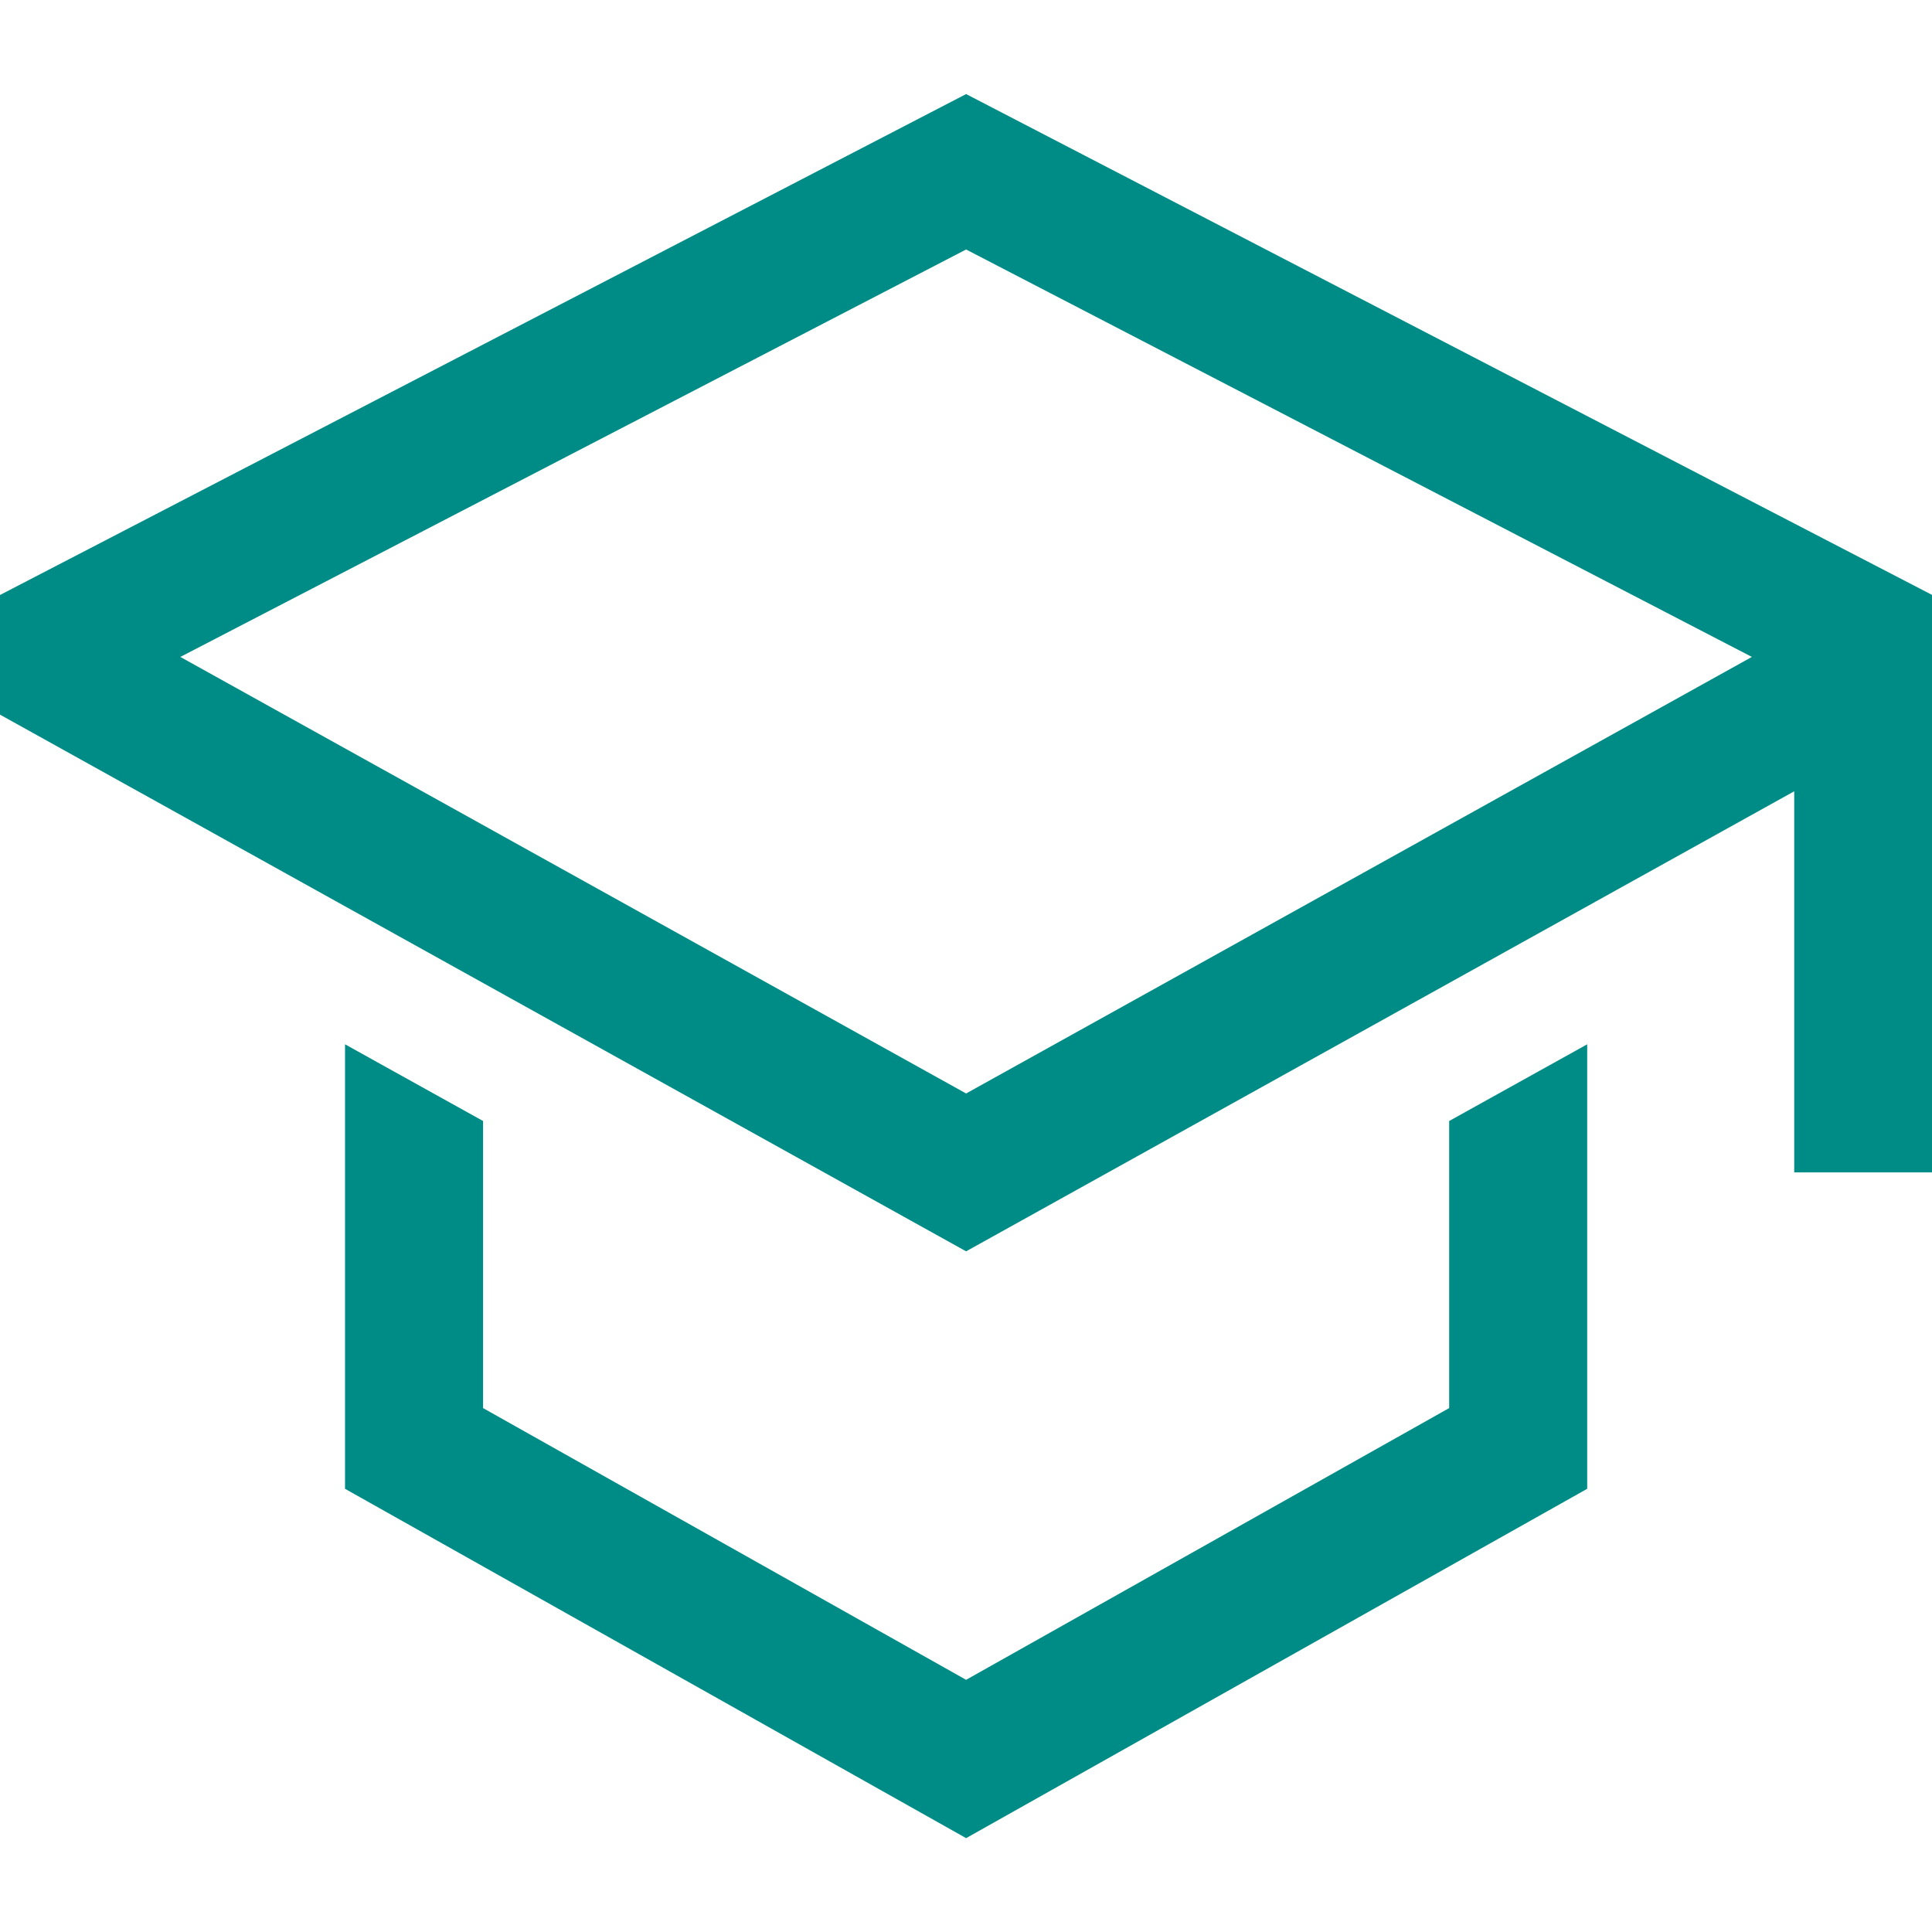 <?xml version="1.0" encoding="UTF-8" standalone="no"?>
<svg
   xmlns:dc="http://purl.org/dc/elements/1.1/"
   xmlns:cc="http://creativecommons.org/ns#"
   xmlns:rdf="http://www.w3.org/1999/02/22-rdf-syntax-ns#"
   xmlns:svg="http://www.w3.org/2000/svg"
   xmlns="http://www.w3.org/2000/svg"
   xmlns:sodipodi="http://sodipodi.sourceforge.net/DTD/sodipodi-0.dtd"
   xmlns:inkscape="http://www.inkscape.org/namespaces/inkscape"
   width="52"
   height="52"
   viewBox="0 0 52 52"
   version="1.1"
   id="svg6"
   sodipodi:docname="filiale icon.svg"
   style="fill:none"
   inkscape:version="0.92.5 (2060ec1f9f, 2020-04-08)">
  <defs
     id="defs10" />
  <sodipodi:namedview
     pagecolor="#ffffff"
     bordercolor="#666666"
     borderopacity="1"
     objecttolerance="10"
     gridtolerance="10"
     guidetolerance="10"
     inkscape:pageopacity="0"
     inkscape:pageshadow="2"
     inkscape:window-width="1252"
     inkscape:window-height="758"
     id="namedview8"
     showgrid="false"
     inkscape:zoom="5.6190476"
     inkscape:cx="26.000001"
     inkscape:cy="13.33987"
     inkscape:window-x="486"
     inkscape:window-y="282"
     inkscape:window-maximized="0"
     inkscape:current-layer="svg6" />
  <g
     id="g830"
     style="opacity:1"
     transform="matrix(1.143,0,0,1.143,-0.286,1.766)">
    <path
       id="path2"
       d="M 34.375,31.612 23,38.011 11.625,31.612 V 24.852 L 8.375,23.046 V 33.513 L 23,41.739 37.625,33.513 V 23.046 l -3.25,1.806 z"
       style="fill:#008c86"
       inkscape:connector-curvature="0" />
    <path
       id="path4"
       d="M 23,0.67 0.25,12.466 v 2.817 L 23,27.921 42.5,17.088 v 8.974 h 3.25 V 12.466 Z M 39.25,15.176 36,16.981 23,24.204 10,16.981 6.75,15.176 4.497,13.924 23,4.33 41.503,13.924 Z"
       style="fill:#008c86"
       inkscape:connector-curvature="0" />
  </g>
</svg>
